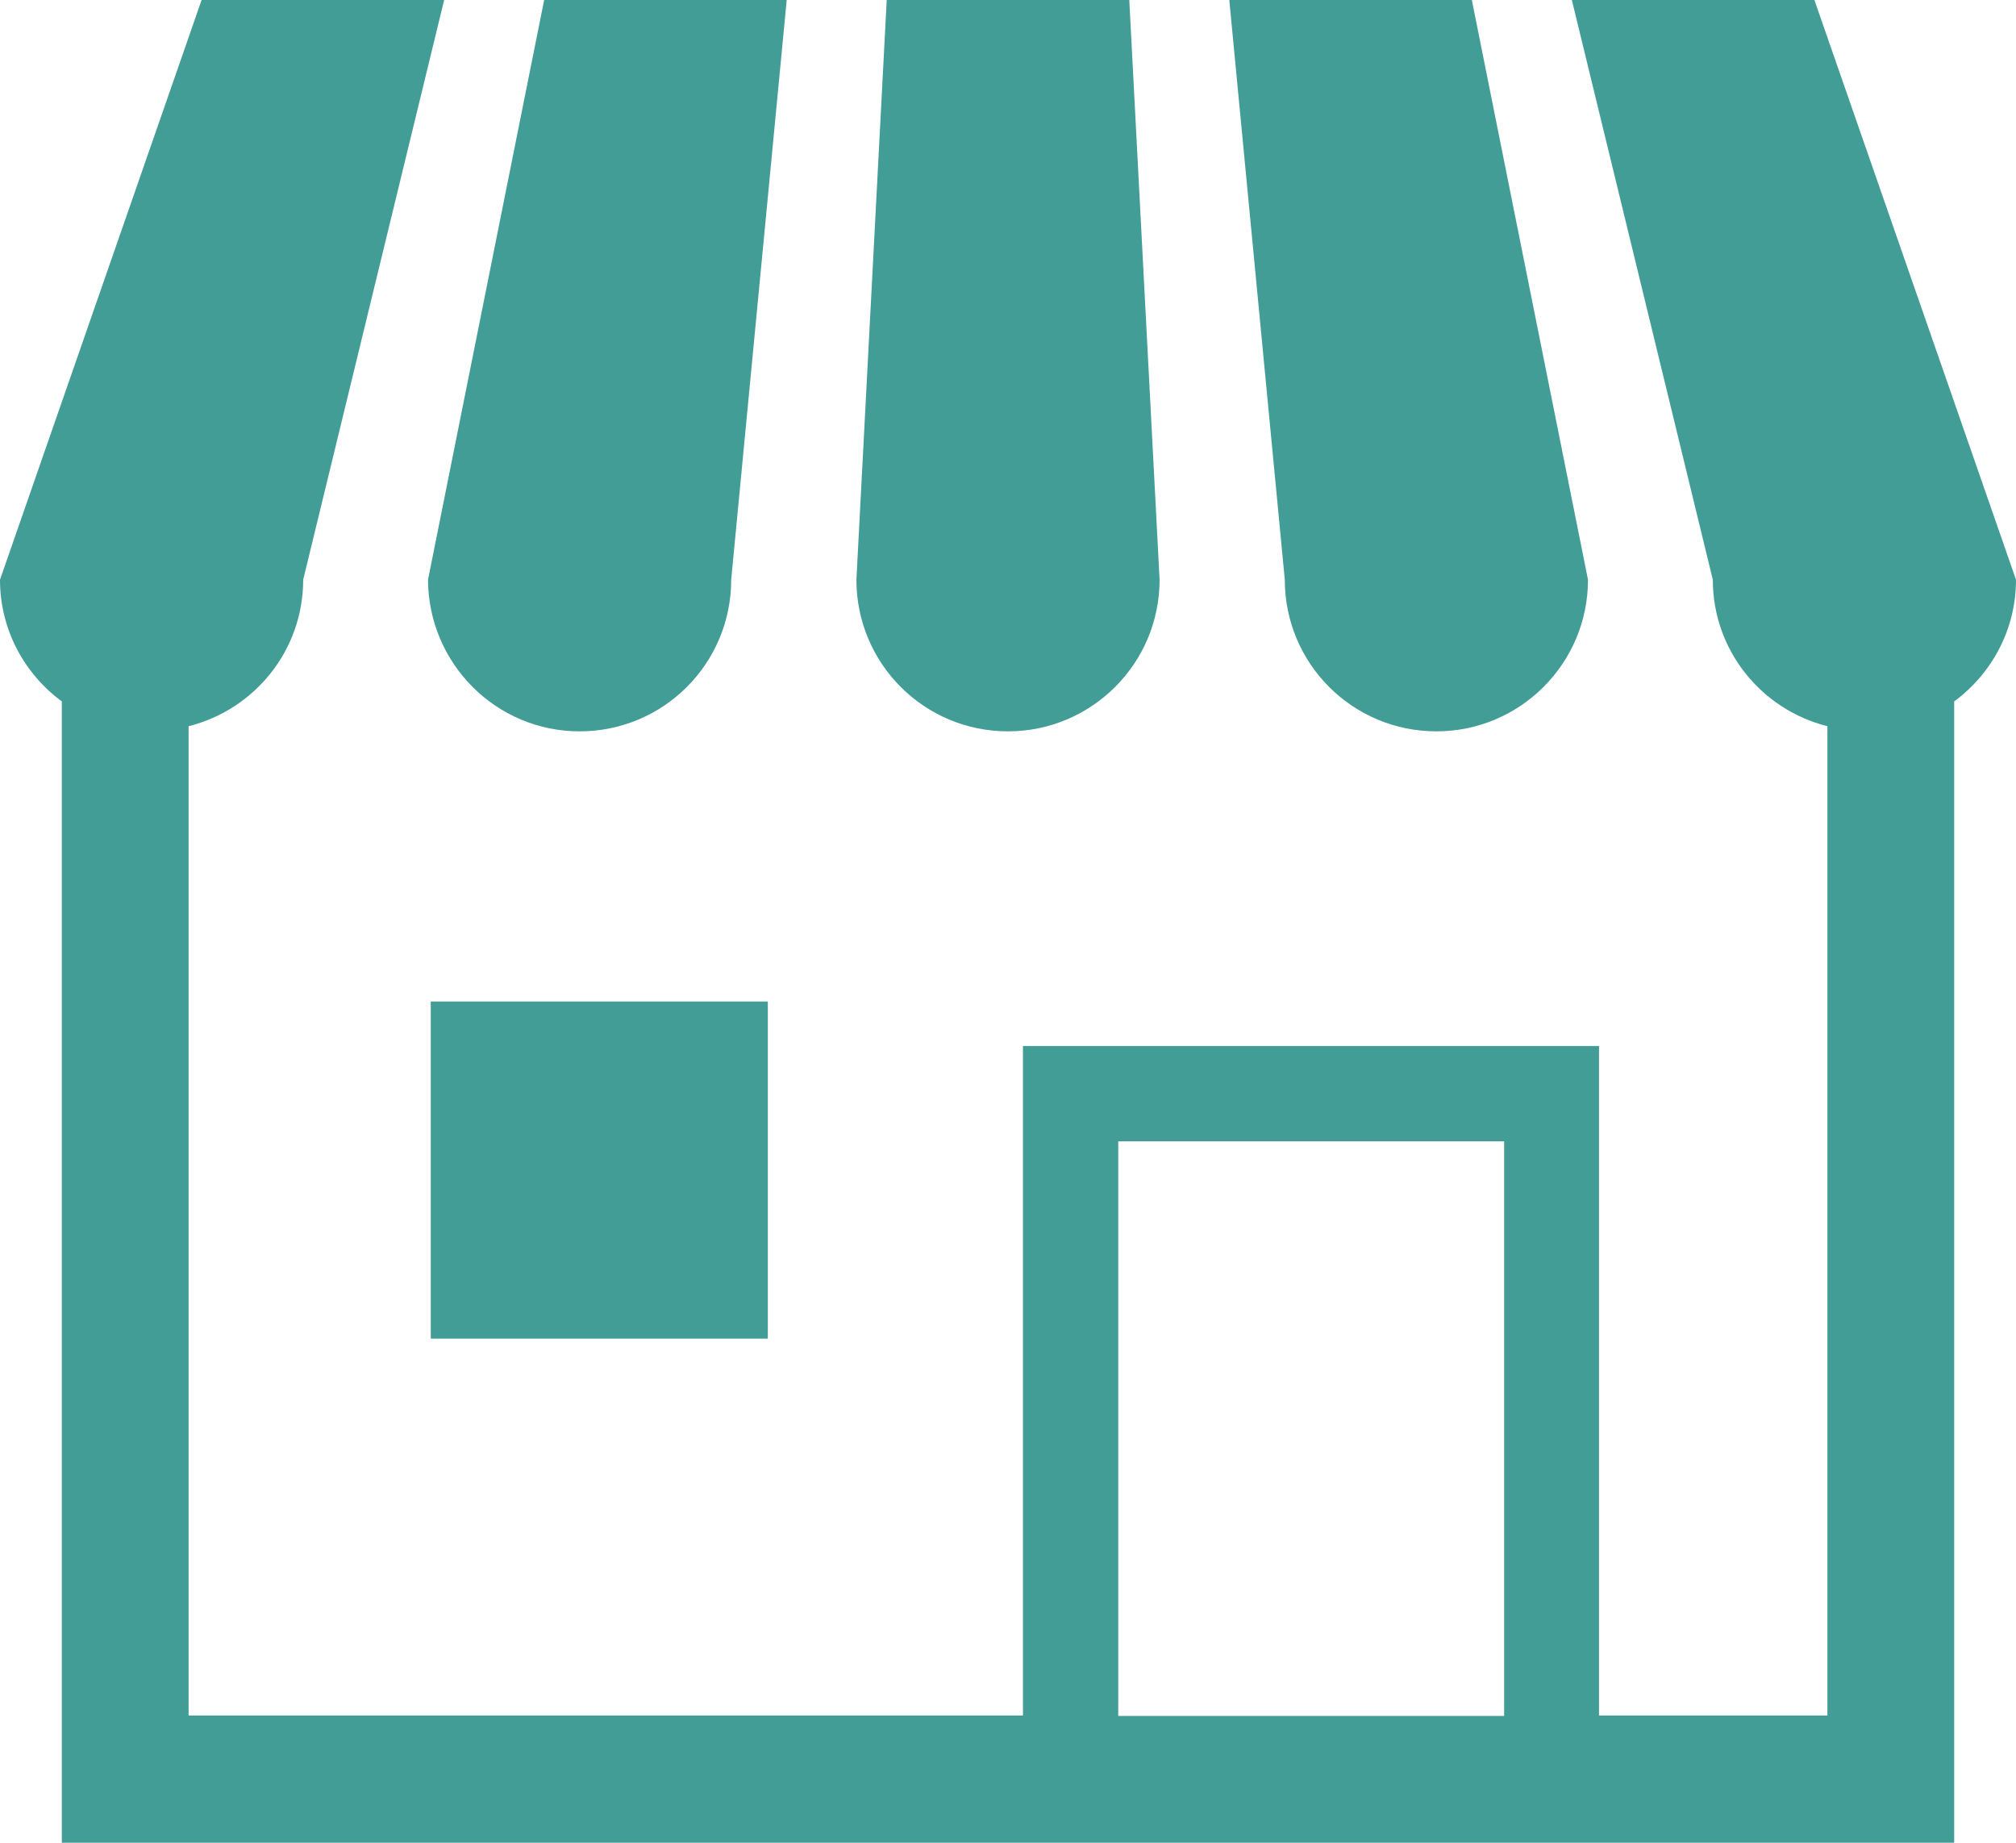 <?xml version="1.0" encoding="utf-8"?>
<!-- Generator: Adobe Illustrator 26.3.1, SVG Export Plug-In . SVG Version: 6.00 Build 0)  -->
<svg version="1.1" id="_x32_" xmlns="http://www.w3.org/2000/svg" xmlns:xlink="http://www.w3.org/1999/xlink" x="0px" y="0px"
	 width="512px" height="467.9px" viewBox="0 0 512 467.9" style="enable-background:new 0 0 512 467.9;" xml:space="preserve">
<style type="text/css">
	.st0{fill:#439D97;}
</style>
<g>
	<path class="st0" d="M147.2,185.7c21.3,0,38.5-17.2,38.5-38.5L199.8,0h-61.6l-29.5,147.2C108.8,168.5,126,185.7,147.2,185.7z"/>
	<path class="st0" d="M256,185.7c21.2,0,38.5-17.2,38.5-38.5L286.8,0h-61.6l-7.7,147.2C217.5,168.5,234.7,185.7,256,185.7z"/>
	<path class="st0" d="M364.8,185.7c21.2,0,38.5-17.2,38.5-38.5L373.8,0h-61.6l14.1,147.2C326.3,168.5,343.5,185.7,364.8,185.7z"/>
	<path class="st0" d="M460.8,0h-61.6L435,147.2c0,18,12.4,33,29.1,37.2v251.2h-58v-170H259.8v170H47.9V184.4
		c16.7-4.2,29.1-19.2,29.1-37.2L112.8,0H51.2L0,147.2c0,12.7,6.2,23.9,15.7,30.9v289.8h480.6V178.1c9.5-7,15.7-18.2,15.7-30.9
		L460.8,0z M382,435.7h-98V289.8h98V435.7z"/>
	<rect x="109.4" y="254.3" class="st0" width="85.6" height="85.6"/>
</g>
</svg>

